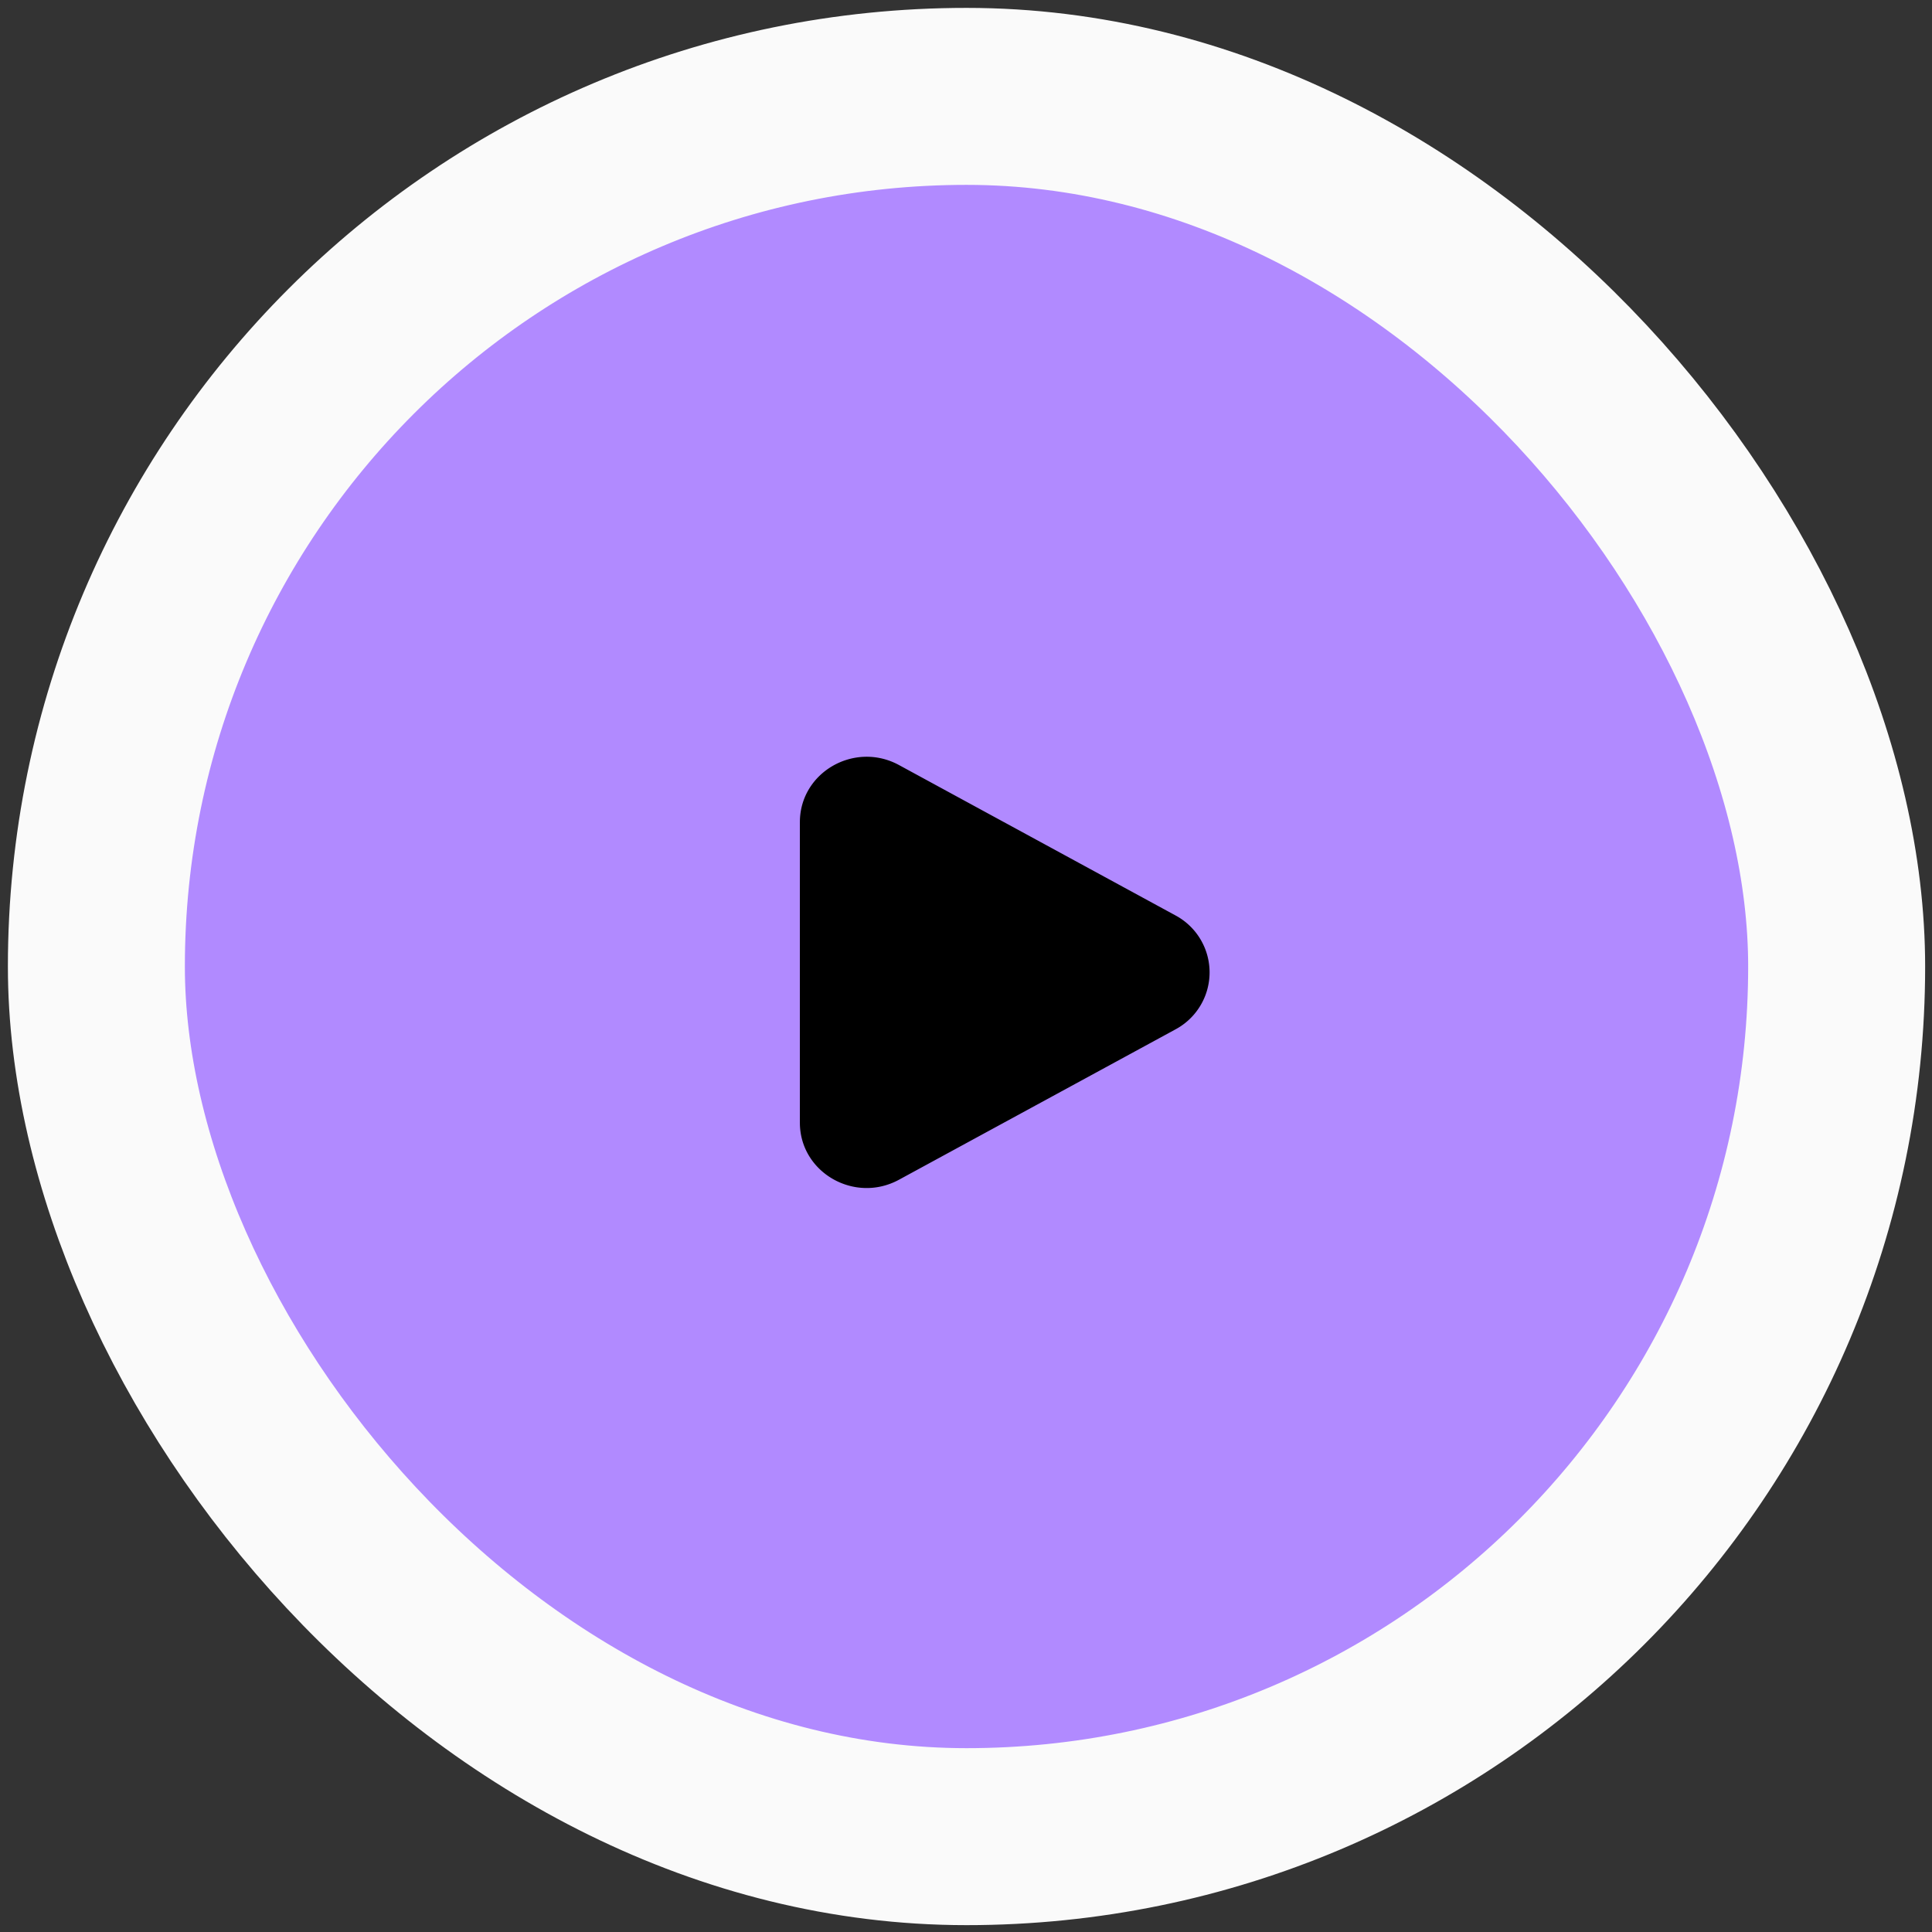 <svg xmlns="http://www.w3.org/2000/svg" width="131" height="131" fill="none" viewBox="0 0 131 131"><rect x="0" y="0" width="131" height="131" fill="#333333" stroke="none"/><rect width="118" height="118" x="6.535" y="6.535" fill="#b18aff" stroke="#fafafa" stroke-width="12" rx="59"/><path fill="#000" d="M79.691 62.064a4.383 4.383 0 0 1 0 7.74L60.958 79.991c-3.017 1.64-6.722-.494-6.722-3.869V55.747c0-3.378 3.706-5.51 6.722-3.872z"/></svg>